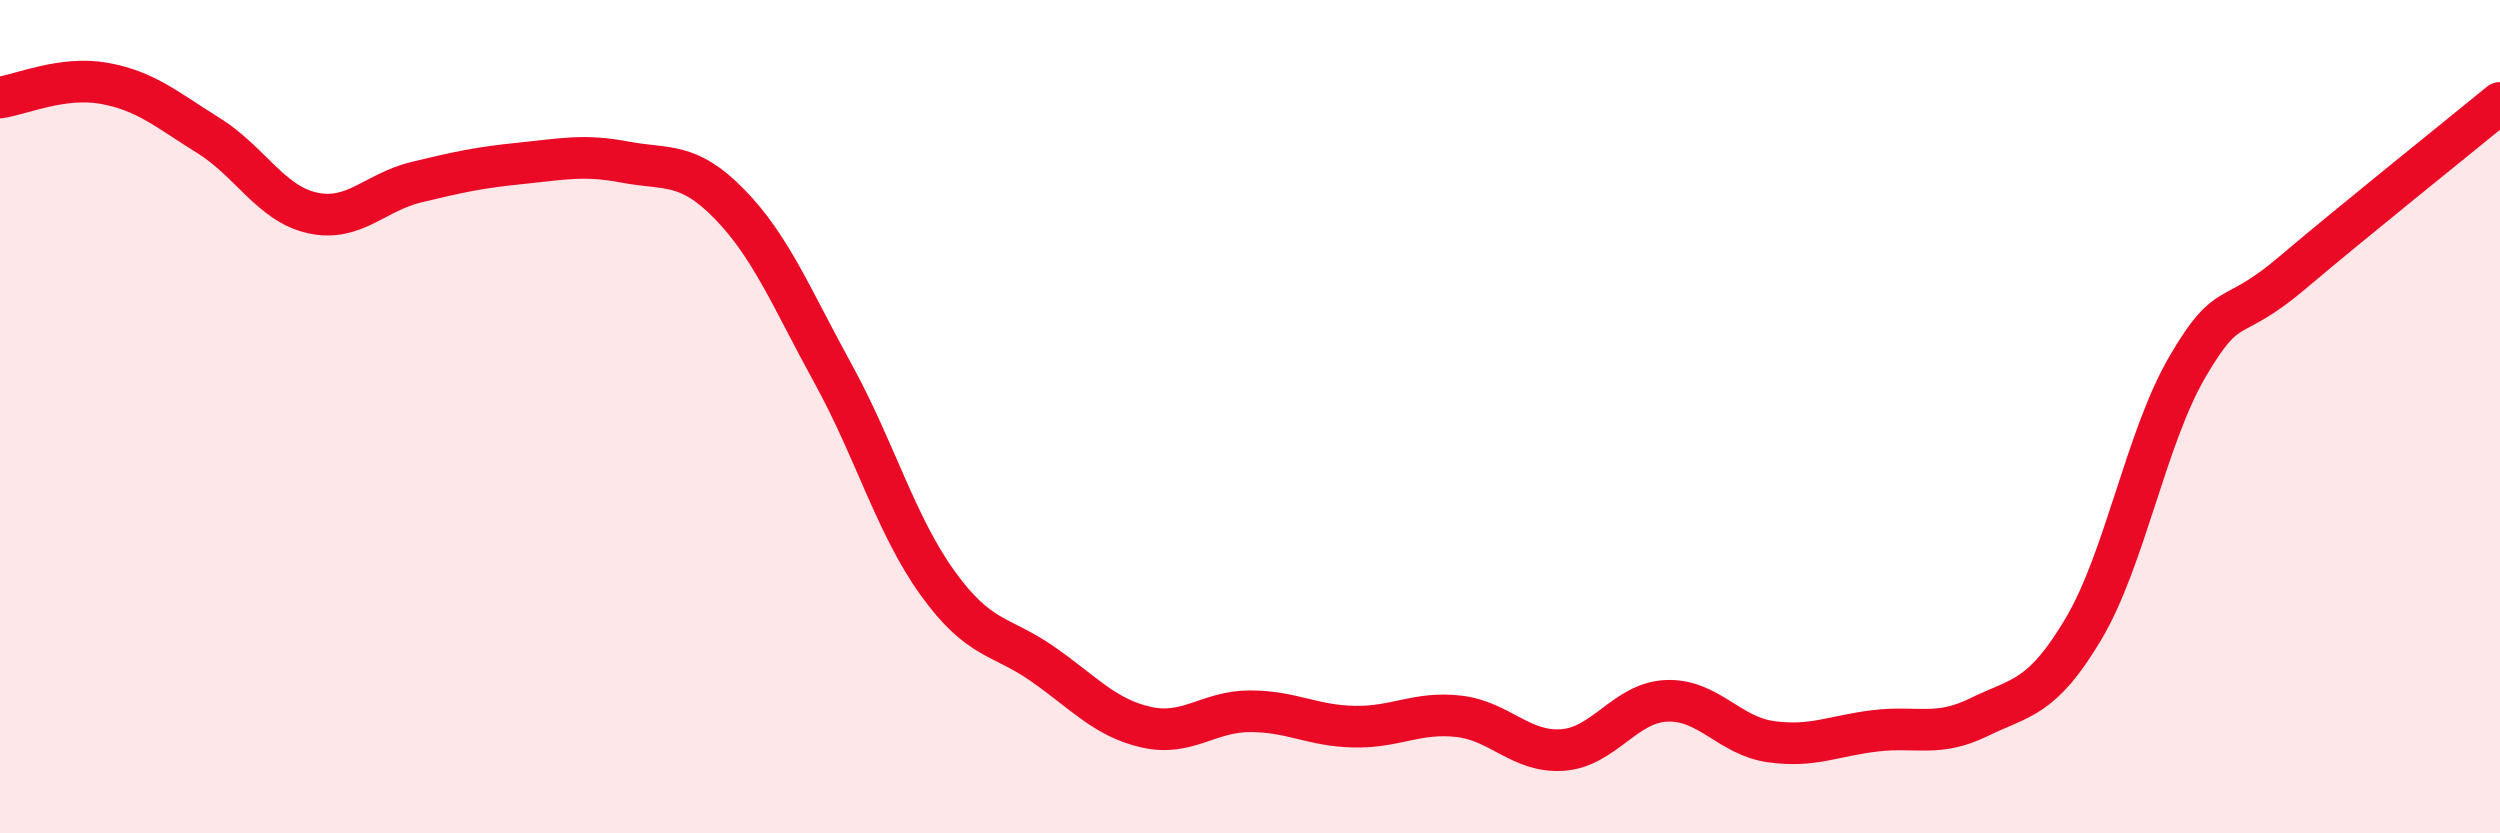 
    <svg width="60" height="20" viewBox="0 0 60 20" xmlns="http://www.w3.org/2000/svg">
      <path
        d="M 0,2.34 C 0.5,2.27 1.5,1.82 2.5,2 C 3.5,2.18 4,2.63 5,3.25 C 6,3.87 6.5,4.89 7.5,5.11 C 8.5,5.33 9,4.61 10,4.37 C 11,4.13 11.5,4.02 12.5,3.92 C 13.5,3.82 14,3.7 15,3.89 C 16,4.08 16.5,3.87 17.5,4.89 C 18.5,5.91 19,7.16 20,8.98 C 21,10.8 21.5,12.6 22.5,13.99 C 23.5,15.38 24,15.23 25,15.92 C 26,16.61 26.5,17.22 27.5,17.45 C 28.5,17.68 29,17.07 30,17.07 C 31,17.07 31.5,17.42 32.5,17.44 C 33.5,17.46 34,17.08 35,17.19 C 36,17.3 36.5,18.07 37.5,18 C 38.5,17.93 39,16.86 40,16.82 C 41,16.78 41.5,17.66 42.5,17.8 C 43.5,17.94 44,17.66 45,17.54 C 46,17.42 46.5,17.7 47.5,17.21 C 48.5,16.72 49,16.78 50,15.1 C 51,13.42 51.5,10.51 52.5,8.8 C 53.5,7.09 53.5,7.83 55,6.56 C 56.5,5.29 59,3.29 60,2.47L60 20L0 20Z"
        fill="#EB0A25"
        opacity="0.1"
        stroke-linecap="round"
        stroke-linejoin="round"
      />
      <path
        d="M 0,2.34 C 0.5,2.27 1.5,1.82 2.5,2 C 3.5,2.18 4,2.63 5,3.25 C 6,3.87 6.5,4.89 7.5,5.11 C 8.5,5.33 9,4.61 10,4.37 C 11,4.13 11.5,4.02 12.5,3.92 C 13.5,3.82 14,3.7 15,3.89 C 16,4.08 16.5,3.87 17.5,4.89 C 18.5,5.91 19,7.16 20,8.98 C 21,10.8 21.5,12.6 22.5,13.99 C 23.5,15.38 24,15.23 25,15.92 C 26,16.61 26.5,17.22 27.5,17.45 C 28.5,17.68 29,17.07 30,17.07 C 31,17.07 31.5,17.42 32.5,17.44 C 33.5,17.46 34,17.08 35,17.19 C 36,17.3 36.5,18.07 37.5,18 C 38.5,17.93 39,16.86 40,16.82 C 41,16.78 41.5,17.66 42.5,17.8 C 43.5,17.94 44,17.66 45,17.54 C 46,17.42 46.5,17.7 47.5,17.21 C 48.5,16.72 49,16.78 50,15.1 C 51,13.42 51.5,10.51 52.5,8.8 C 53.5,7.09 53.5,7.83 55,6.56 C 56.5,5.29 59,3.29 60,2.47"
        stroke="#EB0A25"
        stroke-width="1"
        fill="none"
        stroke-linecap="round"
        stroke-linejoin="round"
      />
    </svg>
  